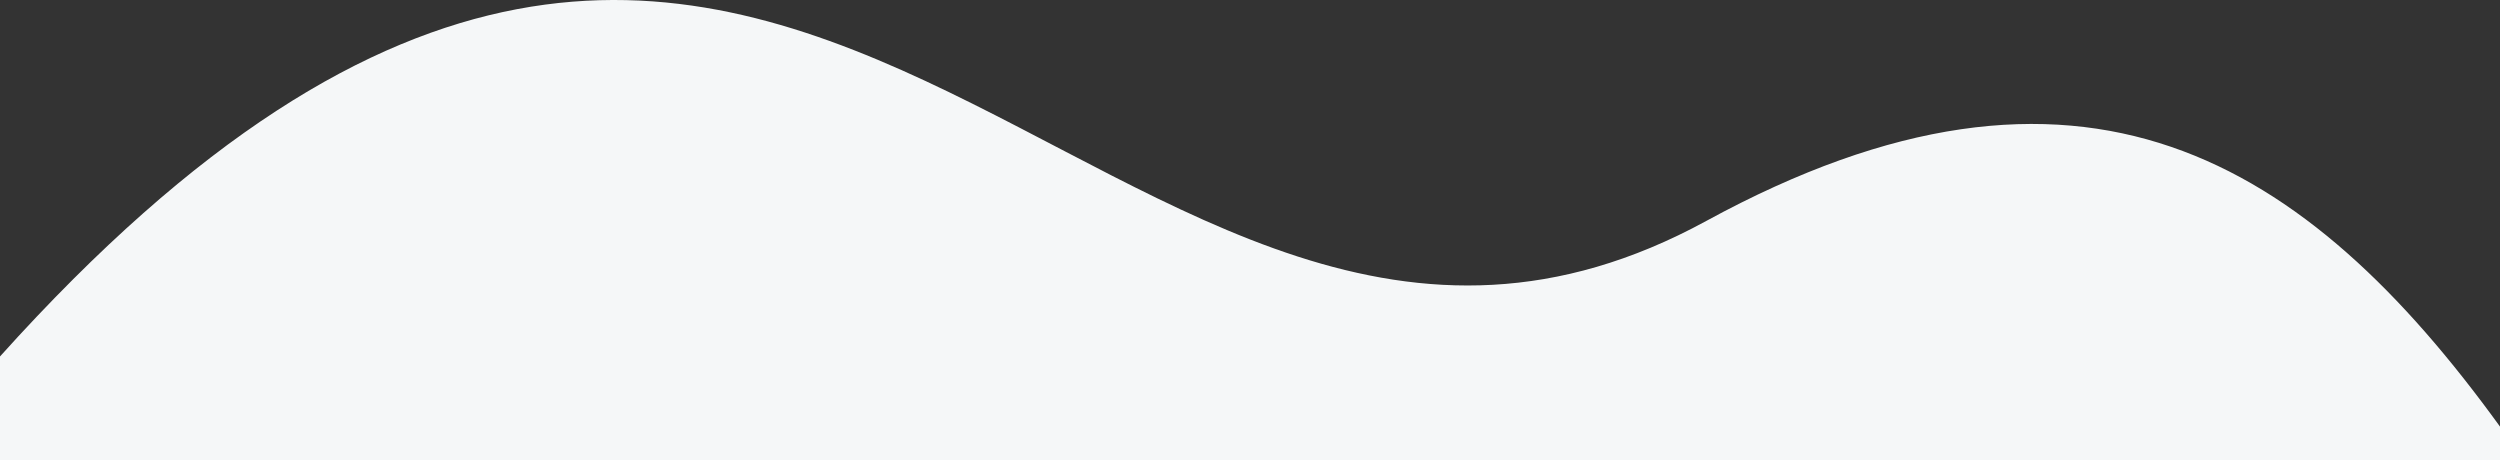<svg width="375" height="69" viewBox="0 0 375 69" fill="none" xmlns="http://www.w3.org/2000/svg">
<rect x="0" y="0" width="375" height="69" fill="#333333" stroke="none"/>
<path d="M375 69H0V53.47C119.062 -78.887 165.721 82.364 255.937 33.145C312.145 2.481 345.938 23.86 375 63.99V69Z" fill="#F5F7F8"/>
</svg>
